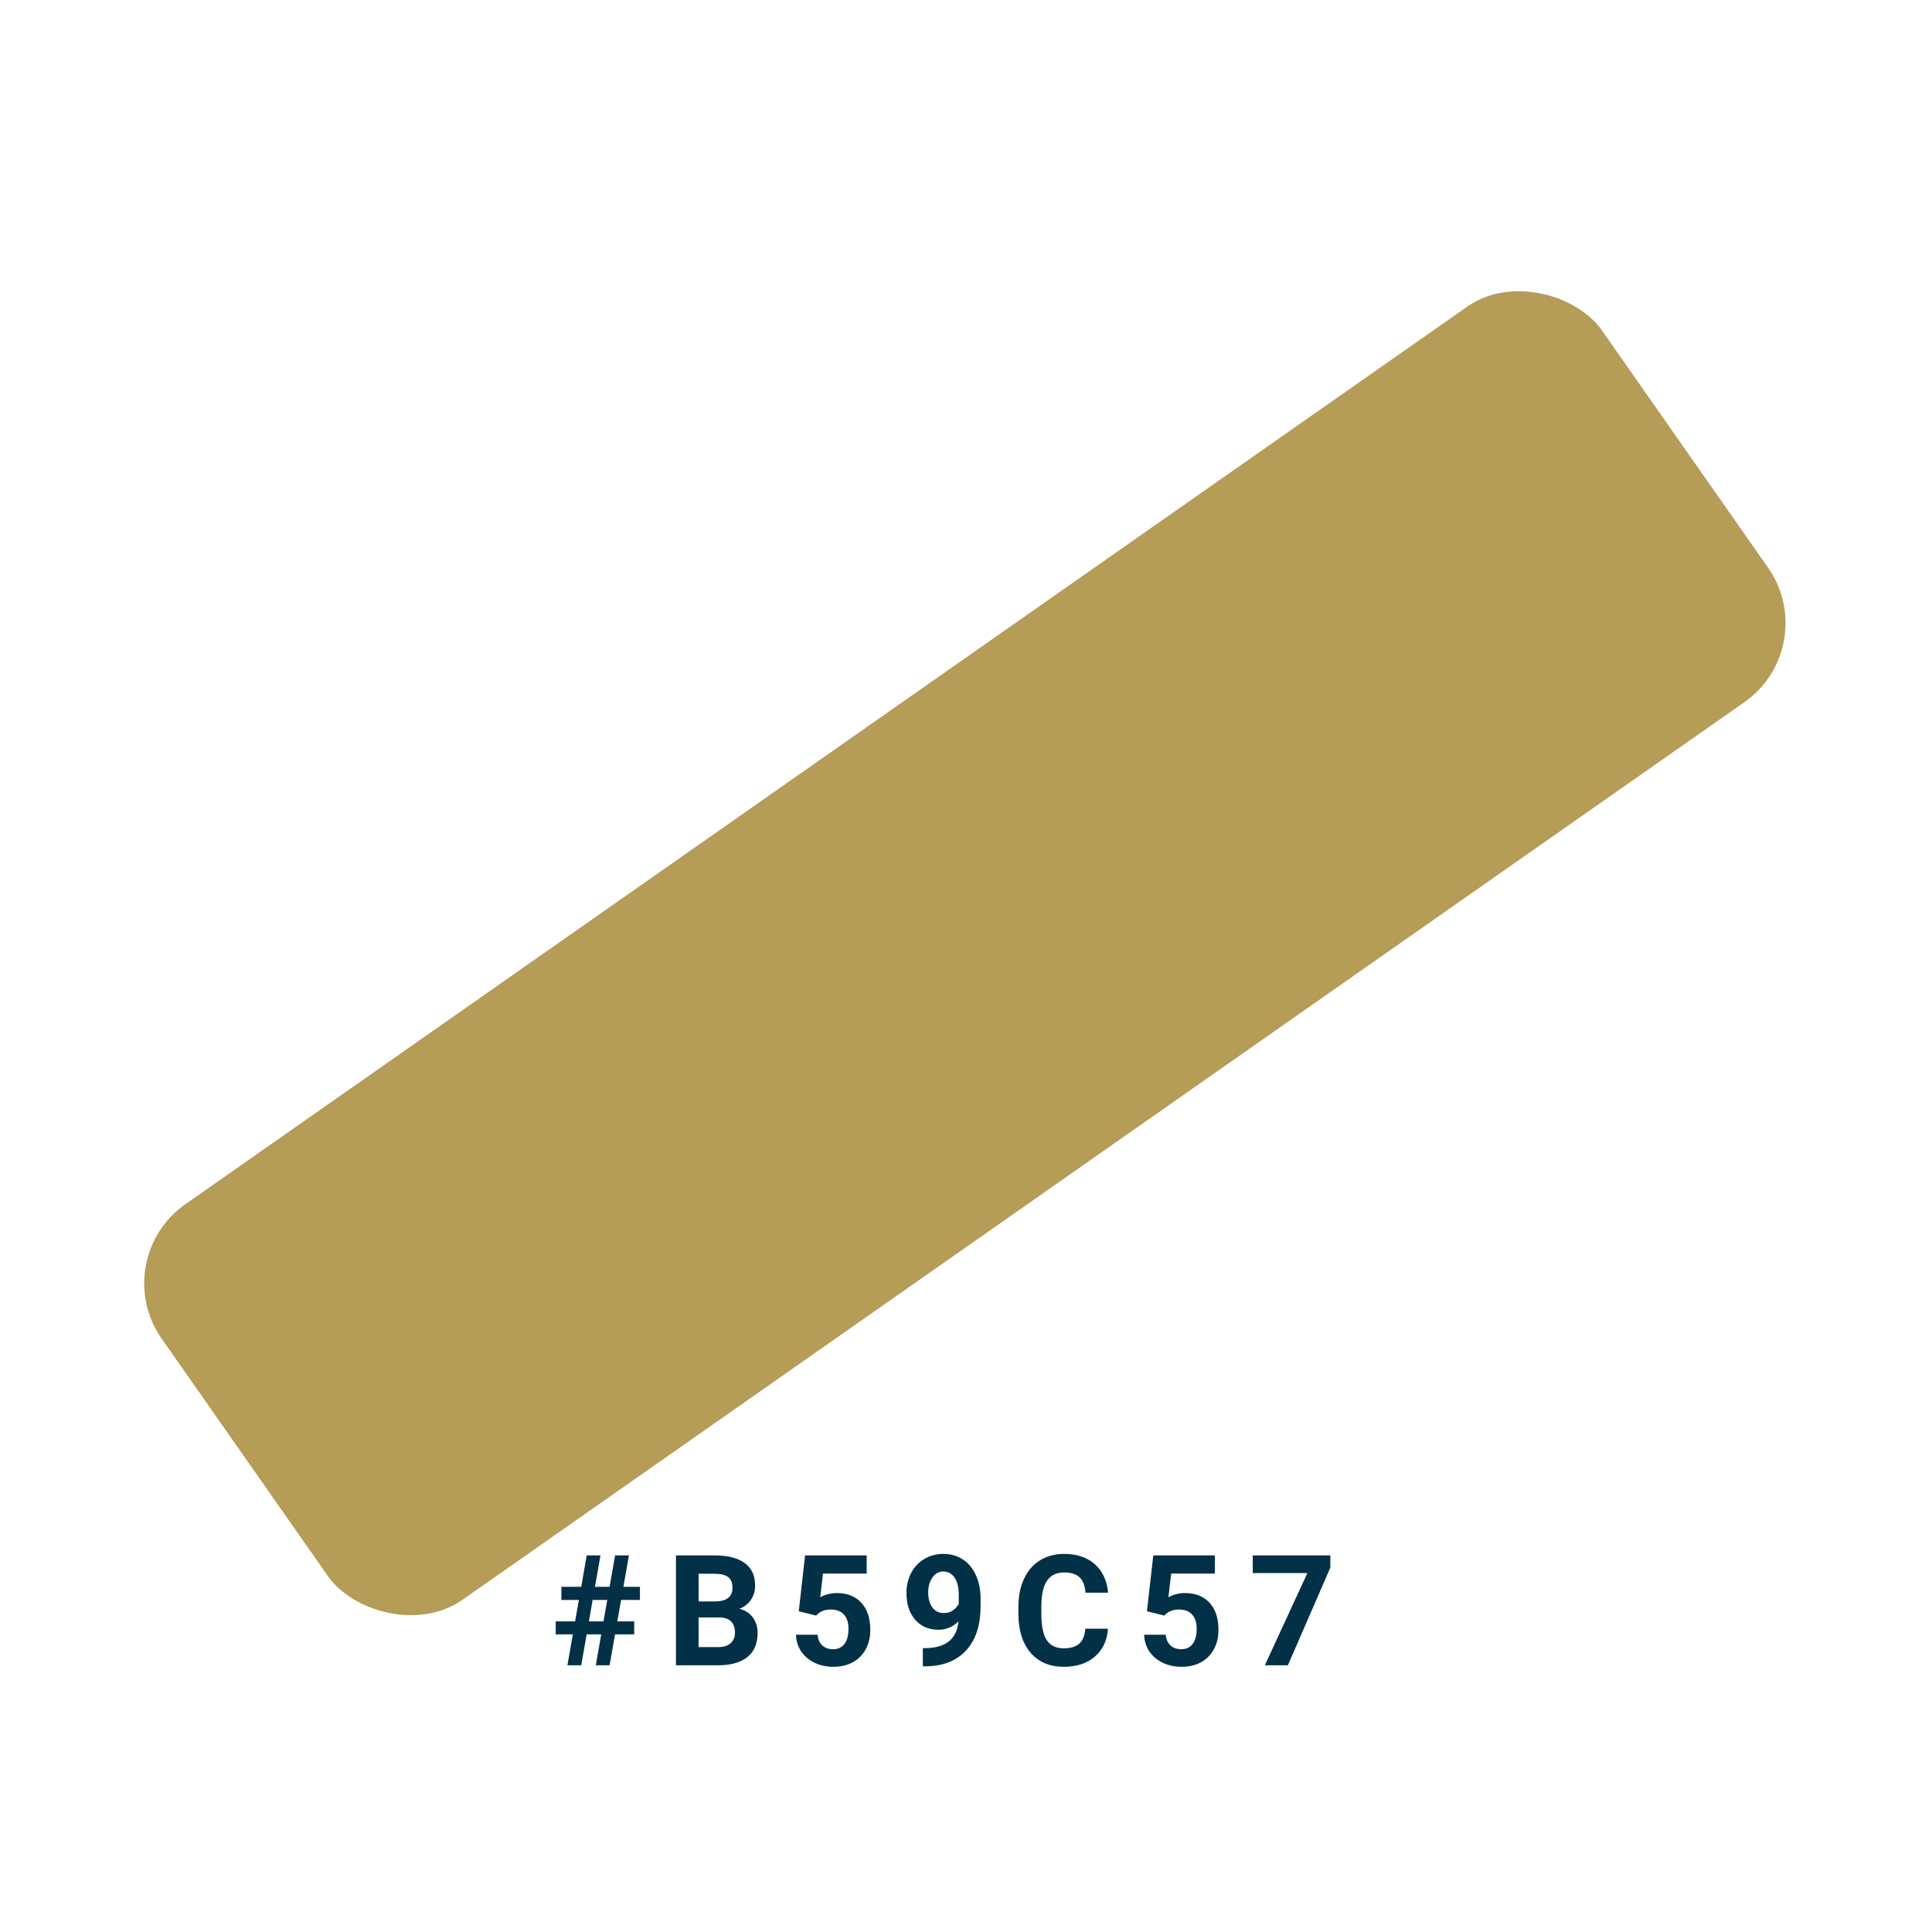 <svg width="200" height="200" viewBox="0 0 200 200" fill="none" xmlns="http://www.w3.org/2000/svg">
<path d="M62.238 169.188H60.73L60.168 172.391H58.738L59.301 169.188H57.527V167.844H59.535L59.926 165.625H58.113V164.266H60.168L60.738 161.016H62.16L61.59 164.266H63.105L63.676 161.016H65.106L64.535 164.266H66.246V165.625H64.293L63.902 167.844H65.652V169.188H63.668L63.105 172.391H61.676L62.238 169.188ZM60.965 167.844H62.473L62.863 165.625H61.348L60.965 167.844ZM69.974 172.391V161.016H73.959C75.339 161.016 76.386 161.281 77.099 161.812C77.813 162.339 78.169 163.112 78.169 164.133C78.169 164.69 78.026 165.182 77.74 165.609C77.453 166.031 77.055 166.341 76.544 166.539C77.128 166.685 77.586 166.979 77.919 167.422C78.258 167.865 78.427 168.406 78.427 169.047C78.427 170.141 78.078 170.969 77.38 171.531C76.683 172.094 75.688 172.38 74.396 172.391H69.974ZM72.318 167.438V170.508H74.326C74.878 170.508 75.308 170.378 75.615 170.117C75.927 169.852 76.084 169.487 76.084 169.023C76.084 167.982 75.544 167.453 74.466 167.438H72.318ZM72.318 165.781H74.052C75.235 165.76 75.826 165.289 75.826 164.367C75.826 163.852 75.675 163.482 75.373 163.258C75.076 163.029 74.604 162.914 73.959 162.914H72.318V165.781ZM82.687 166.797L83.343 161.016H89.718V162.898H85.195L84.913 165.344C85.45 165.057 86.02 164.914 86.624 164.914C87.708 164.914 88.556 165.25 89.171 165.922C89.786 166.594 90.093 167.534 90.093 168.742C90.093 169.477 89.937 170.135 89.624 170.719C89.317 171.297 88.874 171.747 88.296 172.07C87.718 172.388 87.036 172.547 86.249 172.547C85.562 172.547 84.924 172.409 84.335 172.133C83.747 171.852 83.281 171.458 82.937 170.953C82.598 170.448 82.418 169.872 82.398 169.227H84.632C84.679 169.701 84.843 170.07 85.124 170.336C85.411 170.596 85.783 170.727 86.241 170.727C86.752 170.727 87.145 170.544 87.421 170.18C87.697 169.81 87.835 169.289 87.835 168.617C87.835 167.971 87.676 167.477 87.359 167.133C87.041 166.789 86.59 166.617 86.007 166.617C85.471 166.617 85.036 166.758 84.702 167.039L84.484 167.242L82.687 166.797ZM99.219 167.844C98.631 168.422 97.944 168.711 97.157 168.711C96.152 168.711 95.347 168.367 94.743 167.68C94.139 166.987 93.837 166.055 93.837 164.883C93.837 164.138 93.998 163.456 94.321 162.836C94.649 162.211 95.105 161.727 95.688 161.383C96.272 161.034 96.928 160.859 97.657 160.859C98.407 160.859 99.074 161.047 99.657 161.422C100.24 161.797 100.693 162.336 101.016 163.039C101.339 163.742 101.503 164.547 101.509 165.453V166.289C101.509 168.185 101.037 169.674 100.095 170.758C99.152 171.841 97.816 172.419 96.087 172.492L95.532 172.5V170.617L96.032 170.609C97.996 170.521 99.058 169.599 99.219 167.844ZM97.712 166.984C98.076 166.984 98.389 166.891 98.649 166.703C98.915 166.516 99.115 166.289 99.251 166.023V165.094C99.251 164.328 99.105 163.734 98.813 163.312C98.522 162.891 98.131 162.68 97.641 162.68C97.188 162.68 96.816 162.888 96.524 163.305C96.233 163.716 96.087 164.234 96.087 164.859C96.087 165.479 96.227 165.99 96.509 166.391C96.795 166.786 97.196 166.984 97.712 166.984ZM114.698 168.602C114.609 169.826 114.156 170.789 113.338 171.492C112.526 172.195 111.453 172.547 110.12 172.547C108.661 172.547 107.513 172.057 106.674 171.078C105.841 170.094 105.424 168.745 105.424 167.031V166.336C105.424 165.242 105.617 164.279 106.002 163.445C106.388 162.612 106.937 161.974 107.651 161.531C108.37 161.083 109.203 160.859 110.151 160.859C111.463 160.859 112.521 161.211 113.323 161.914C114.125 162.617 114.588 163.604 114.713 164.875H112.37C112.312 164.141 112.107 163.609 111.752 163.281C111.403 162.948 110.87 162.781 110.151 162.781C109.37 162.781 108.784 163.062 108.393 163.625C108.008 164.182 107.81 165.049 107.799 166.227V167.086C107.799 168.315 107.984 169.214 108.354 169.781C108.729 170.349 109.317 170.633 110.12 170.633C110.843 170.633 111.383 170.469 111.737 170.141C112.096 169.807 112.302 169.294 112.354 168.602H114.698ZM118.73 166.797L119.387 161.016H125.762V162.898H121.238L120.957 165.344C121.493 165.057 122.064 164.914 122.668 164.914C123.751 164.914 124.6 165.25 125.215 165.922C125.829 166.594 126.137 167.534 126.137 168.742C126.137 169.477 125.98 170.135 125.668 170.719C125.361 171.297 124.918 171.747 124.34 172.07C123.762 172.388 123.079 172.547 122.293 172.547C121.605 172.547 120.967 172.409 120.379 172.133C119.79 171.852 119.324 171.458 118.98 170.953C118.642 170.448 118.462 169.872 118.441 169.227H120.676C120.723 169.701 120.887 170.07 121.168 170.336C121.454 170.596 121.827 170.727 122.285 170.727C122.796 170.727 123.189 170.544 123.465 170.18C123.741 169.81 123.879 169.289 123.879 168.617C123.879 167.971 123.72 167.477 123.402 167.133C123.085 166.789 122.634 166.617 122.051 166.617C121.514 166.617 121.079 166.758 120.746 167.039L120.527 167.242L118.73 166.797ZM137.716 162.281L133.318 172.391H130.935L135.341 162.844H129.685V161.016H137.716V162.281Z" fill="#023047"/>
<rect x="11" y="130.391" width="182" height="50" rx="10" transform="rotate(-35 11 130.391)" fill="#B59C57"/>
</svg>
